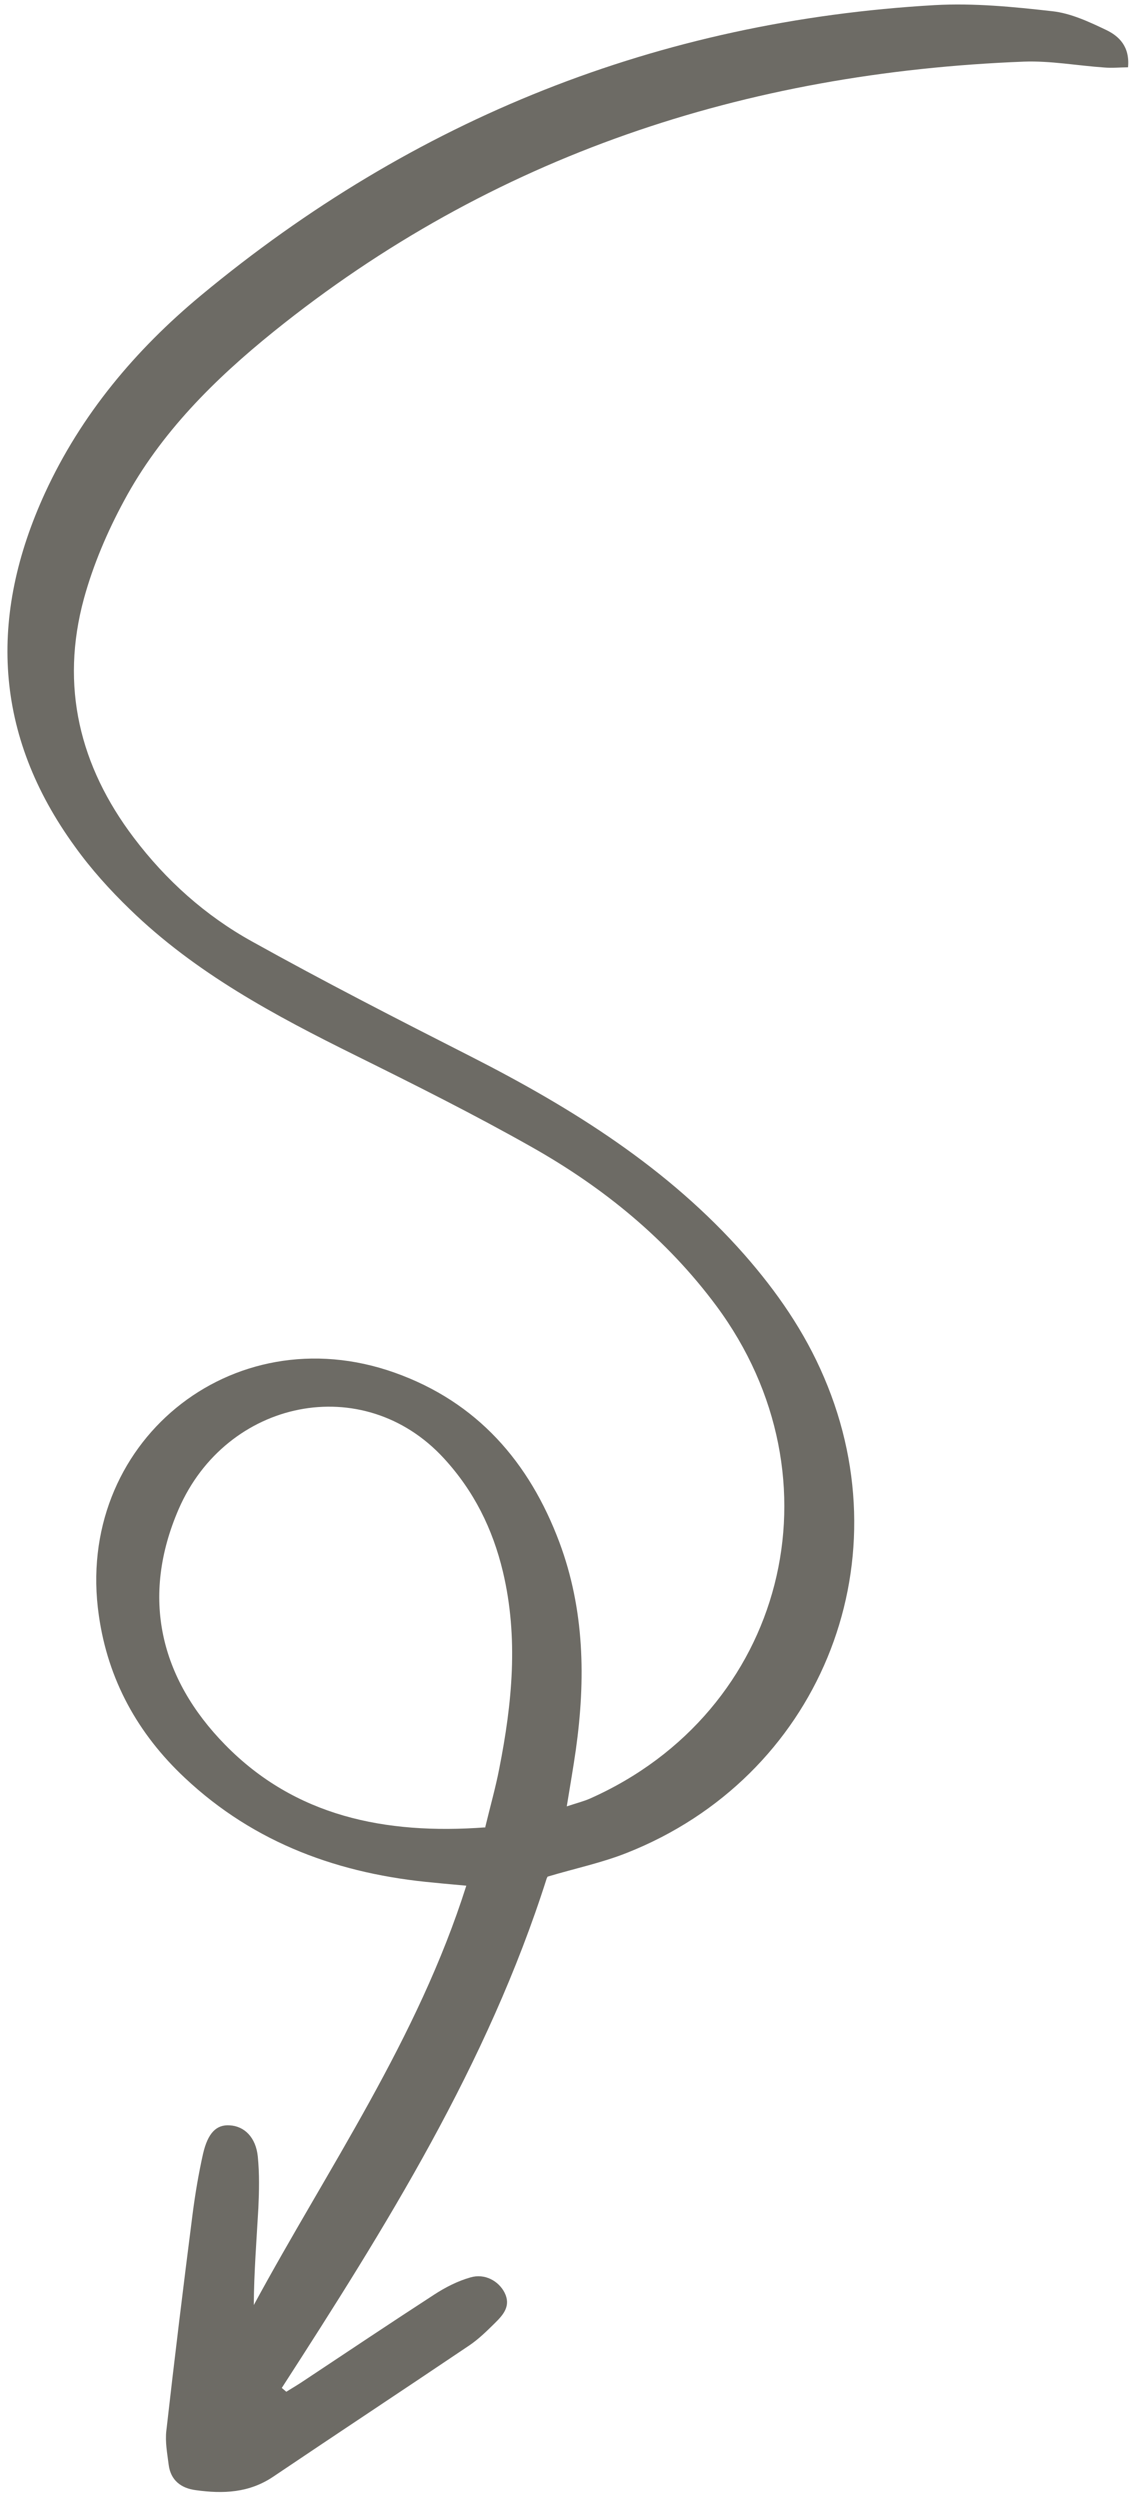 <svg width="136" height="301" viewBox="0 0 136 301" fill="none" xmlns="http://www.w3.org/2000/svg">
<path d="M65.861 226.144C58.737 248.556 46.462 268.111 33.945 287.502C34.121 287.664 34.312 287.8 34.488 287.962C35.23 287.505 35.959 287.075 36.689 286.579C41.892 283.127 47.07 279.661 52.31 276.262C53.637 275.397 55.142 274.628 56.663 274.198C58.394 273.683 60.064 274.621 60.784 276.034C61.576 277.618 60.632 278.691 59.639 279.671C58.646 280.651 57.653 281.631 56.511 282.399C48.663 287.686 40.754 292.906 32.906 298.193C29.998 300.15 26.865 300.268 23.582 299.81C21.824 299.583 20.556 298.633 20.319 296.755C20.144 295.373 19.878 293.975 20.039 292.643C21.025 283.936 22.091 275.207 23.207 266.505C23.52 264.1 23.923 261.711 24.455 259.326C25.045 256.774 26.078 255.783 27.672 255.887C29.434 255.983 30.818 257.327 31.054 259.633C31.26 261.692 31.217 263.781 31.123 265.842C30.905 269.718 30.597 273.577 30.572 277.523C39.514 261.014 50.305 245.54 56.171 227.034C54.76 226.897 53.555 226.806 52.339 226.675C40.972 225.666 30.692 221.979 22.253 214.041C16.584 208.727 13.005 202.234 11.908 194.511C8.911 173.845 27.848 158.261 47.549 165.269C57.483 168.802 63.764 176.033 67.382 185.682C70.414 193.793 70.555 202.186 69.368 210.652C69.064 212.797 68.681 214.966 68.274 217.485C69.403 217.106 70.28 216.888 71.057 216.55C94.564 206.115 101.768 178.071 86.274 157.203C80.317 149.191 72.716 142.995 64.098 138.129C57.151 134.2 50.009 130.629 42.88 127.097C33.118 122.272 23.522 117.14 15.632 109.467C13.228 107.142 10.96 104.626 9.023 101.927C-0.754 88.479 -1.403 74.2 5.434 59.323C9.768 49.922 16.295 42.137 24.21 35.567C49.864 14.282 79.335 2.523 112.612 0.615C117.308 0.353 122.071 0.821 126.767 1.352C128.98 1.593 131.192 2.626 133.238 3.602C134.785 4.341 136.12 5.593 135.882 8.104C134.921 8.111 133.944 8.209 132.999 8.126C129.786 7.904 126.546 7.304 123.348 7.42C89.805 8.723 59.329 18.683 32.975 39.918C25.826 45.683 19.33 52.131 14.947 60.285C12.929 64.01 11.226 68.005 10.106 72.085C7.242 82.612 9.588 92.233 16.109 100.848C19.992 105.987 24.747 110.246 30.359 113.352C39.03 118.18 47.893 122.717 56.743 127.214C68.978 133.445 80.493 140.64 89.669 151.056C93.587 155.521 96.922 160.331 99.261 165.822C109.02 188.567 98.513 213.996 75.504 223.085C72.518 224.272 69.315 224.946 65.971 225.94L65.861 226.144ZM58.439 220.045C59.07 217.417 59.701 215.217 60.139 212.946C61.695 205.077 62.474 197.182 60.579 189.225C59.346 184.068 57.093 179.515 53.457 175.565C43.778 165.042 27.28 168.448 21.521 181.699C16.927 192.312 19.27 202.063 27.135 210.085C35.553 218.671 46.361 220.896 58.388 220.017L58.439 220.045Z" fill="#6D6B65"/>
</svg>
